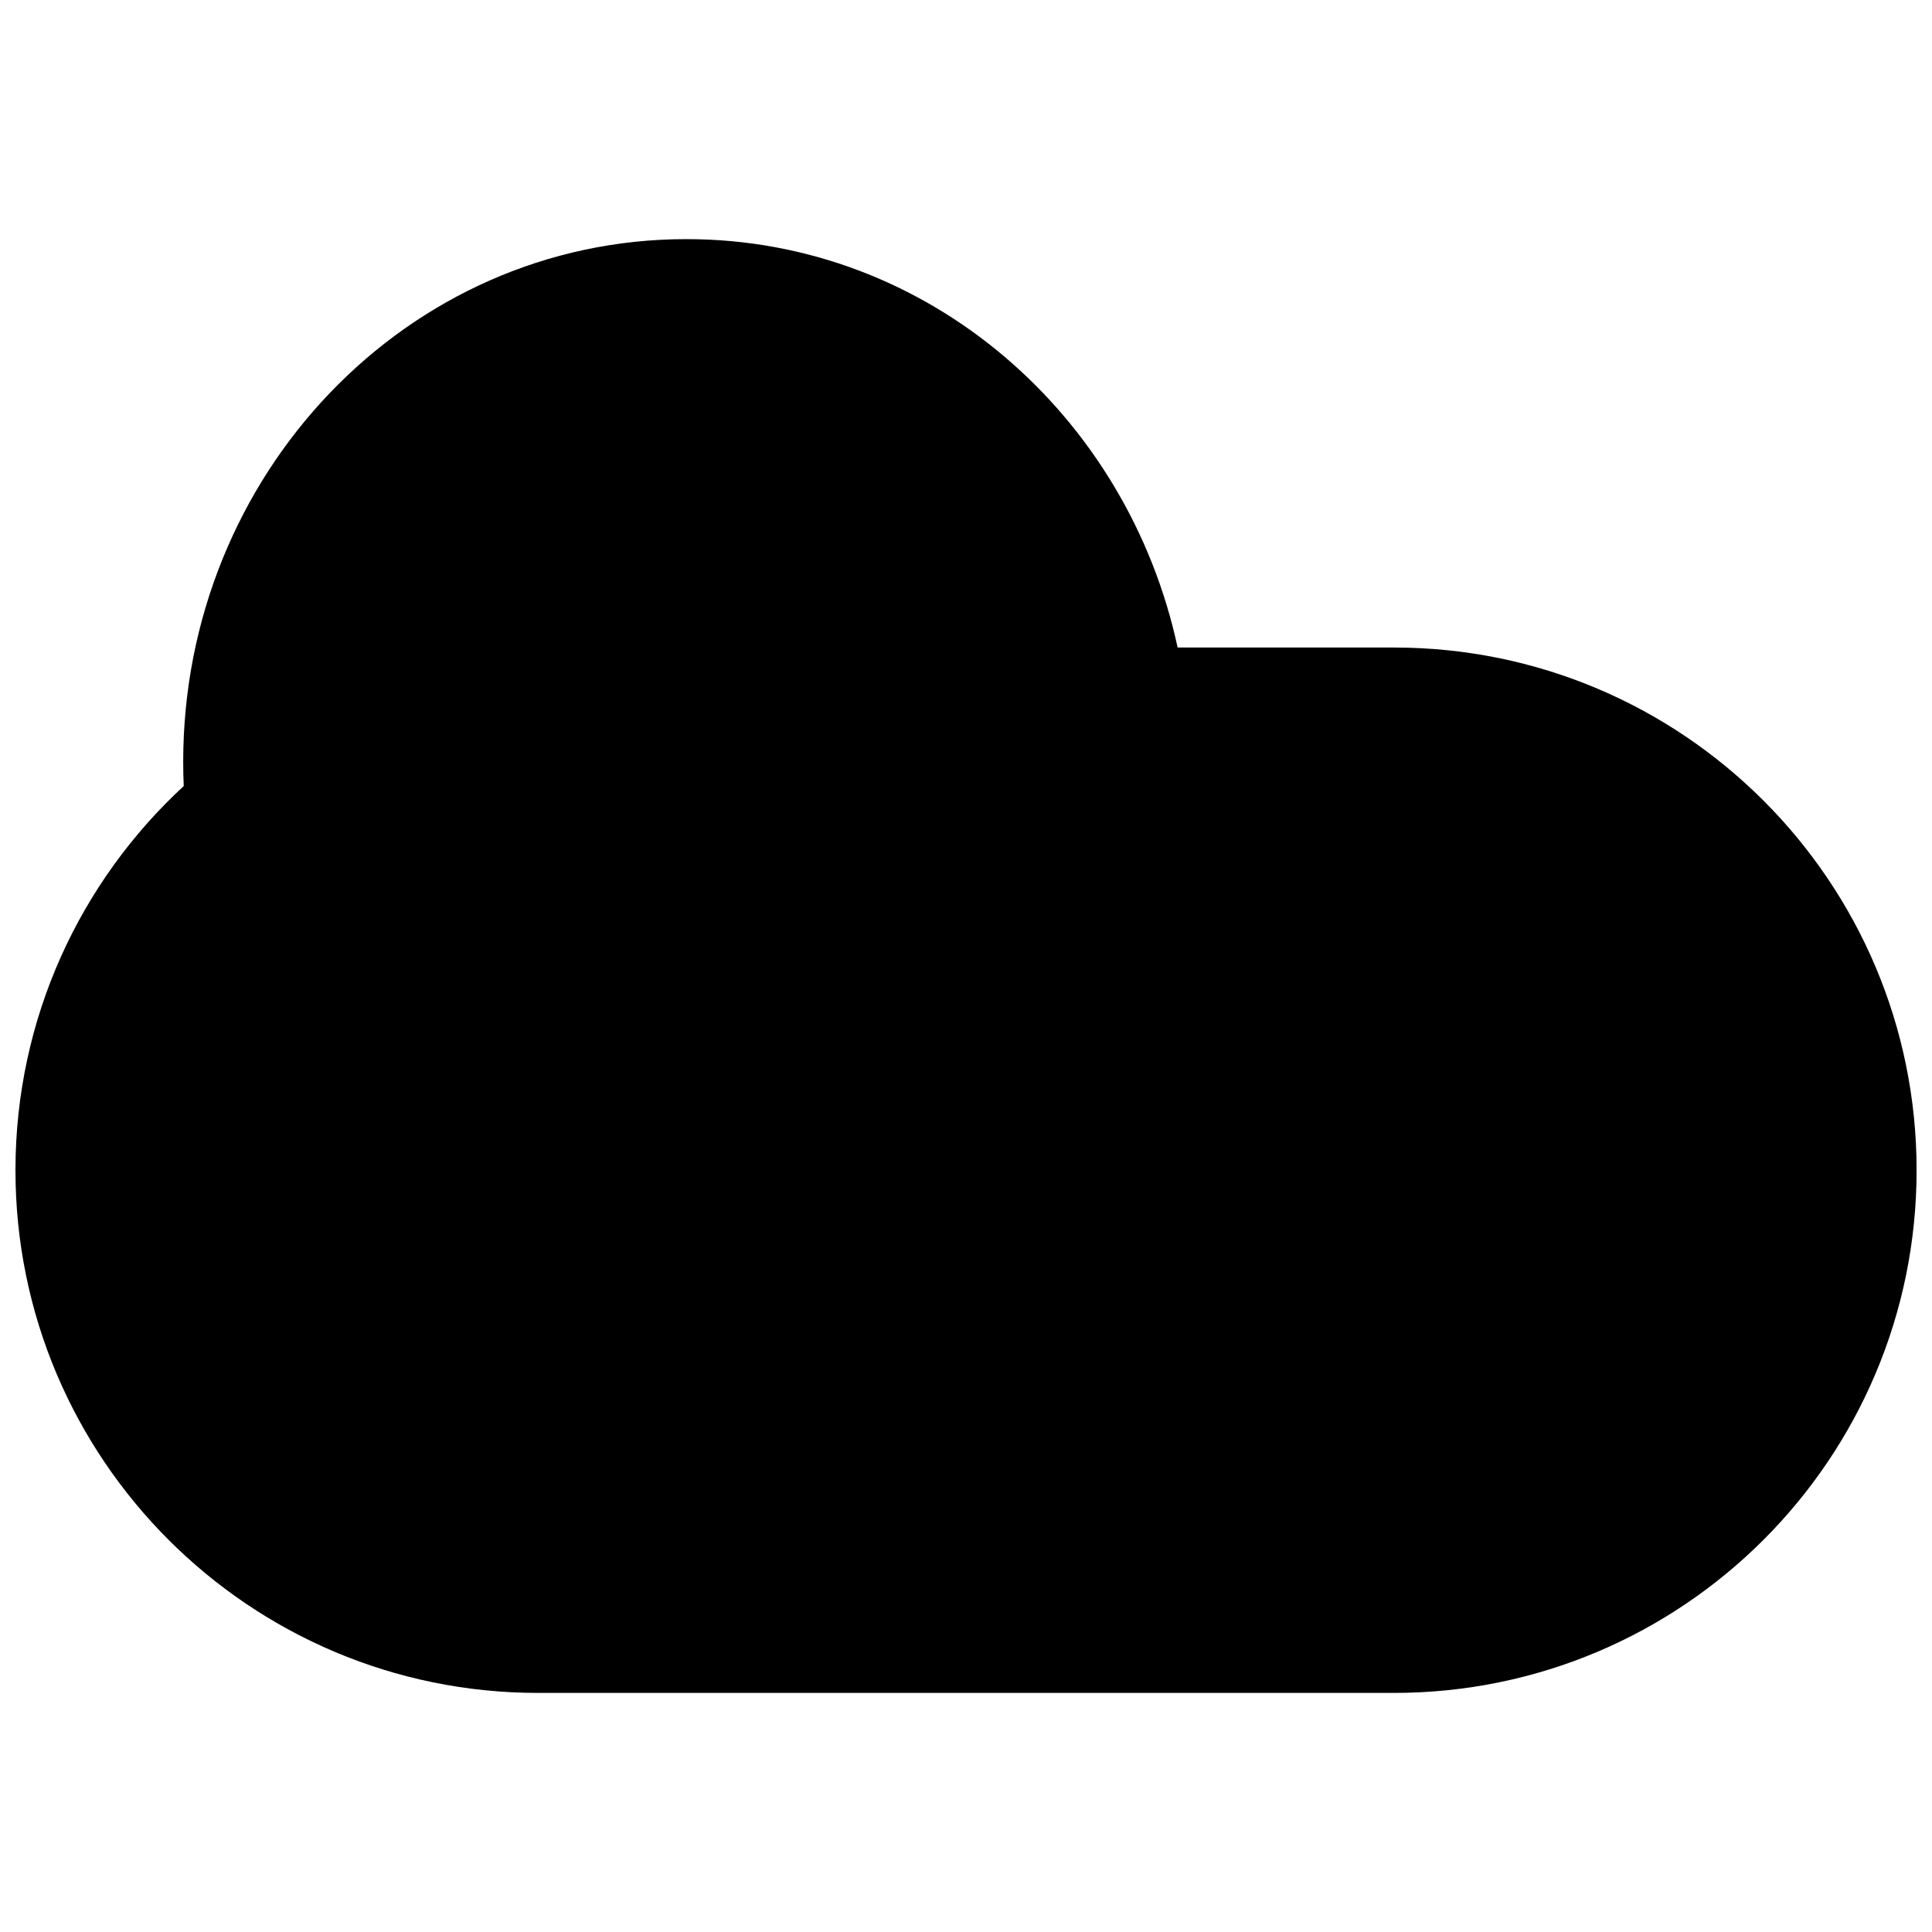 <?xml version="1.0" encoding="UTF-8"?>
<!-- Uploaded to: ICON Repo, www.svgrepo.com, Generator: ICON Repo Mixer Tools -->
<svg width="800px" height="800px" version="1.1" viewBox="144 144 512 512" xmlns="http://www.w3.org/2000/svg">
 <defs>
  <clipPath id="a">
   <path d="m148.09 207h503.81v386h-503.81z"/>
  </clipPath>
 </defs>
 <g clip-path="url(#a)">
  <path d="m325.91 207.37c-74.242 0-133.36 62.613-133.36 138.52 0 2.148 0.047 4.293 0.141 6.422-27.398 25.289-44.594 61.547-44.594 101.81 0 76.5 62.016 138.52 138.52 138.52h226.78c76.5 0 138.52-62.016 138.52-138.52s-62.016-138.52-138.52-138.52h-57.316c-13.238-61.547-66.09-108.23-130.16-108.23z"/>
 </g>
</svg>